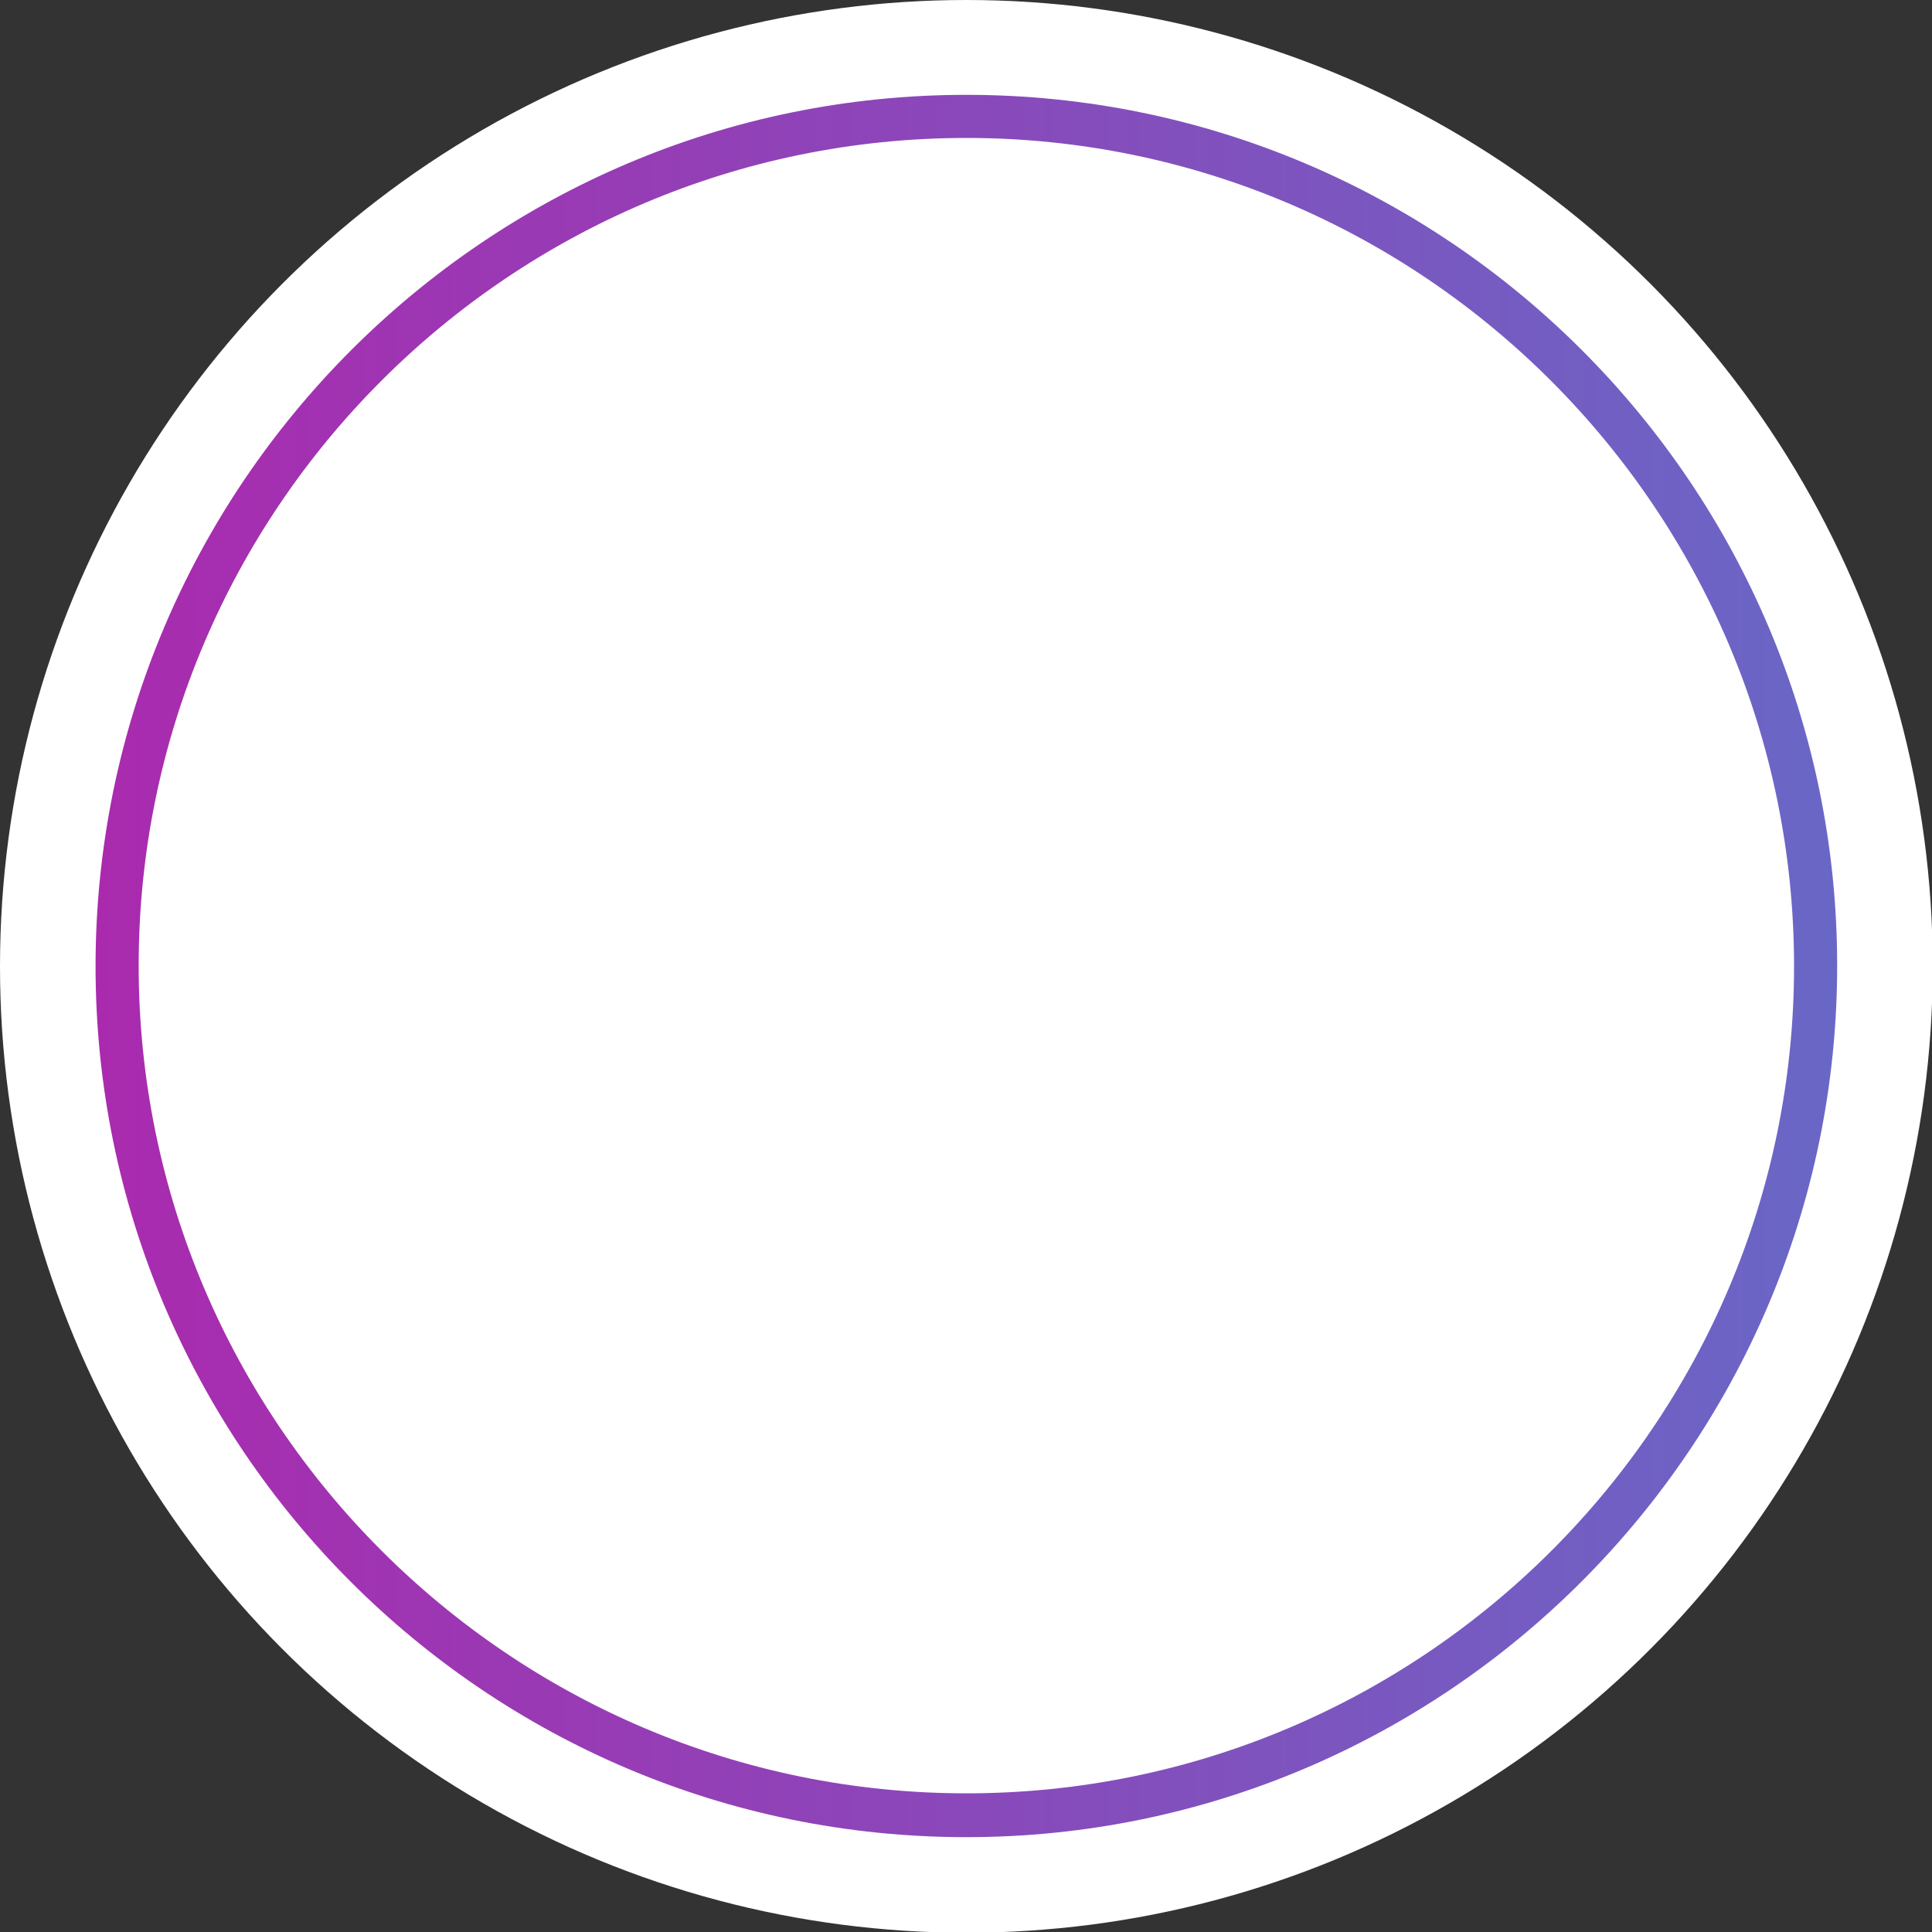 <?xml version="1.0" encoding="UTF-8"?><svg xmlns="http://www.w3.org/2000/svg" height="268.9" viewBox="0 0 268.9 268.9" width="268.9"><rect x="0" y="0" width="268.9" height="268.9" fill="#333333" stroke="none"/><g fill="#fff"><circle cx="3995.7" cy="4417.5" r="134.5"/><circle cx="3995.7" cy="4417.5" r="118.2"/></g><g><linearGradient gradientUnits="userSpaceOnUse" id="a" x1="3874.439" x2="4116.922" y1="4417.486" y2="4417.486"><stop offset="0" stop-color="#aa2aae"/><stop offset="1" stop-color="#0085fc"/></linearGradient><path d="M3995.7,4538.7c-66.9,0-121.2-54.4-121.2-121.2s54.4-121.2,121.2-121.2s121.2,54.4,121.2,121.2 S4062.5,4538.7,3995.7,4538.7z M3995.7,4302.2c-63.5,0-115.2,51.7-115.2,115.2s51.7,115.2,115.2,115.2s115.2-51.7,115.2-115.2 S4059.2,4302.2,3995.7,4302.2z" fill="url(#a)"/></g><circle cx="134.5" cy="134.5" fill="#fff" r="134.5"/><g><linearGradient gradientUnits="userSpaceOnUse" id="b" x1="13.229" x2="255.712" y1="134.47" y2="134.47"><stop offset="0" stop-color="#aa2aae"/><stop offset="1" stop-color="#6967c6"/></linearGradient><path d="M134.5,255.7c-66.9,0-121.2-54.4-121.2-121.2S67.6,13.2,134.5,13.2s121.2,54.4,121.2,121.2 S201.3,255.7,134.5,255.7z M134.5,19.2c-63.5,0-115.2,51.7-115.2,115.2s51.7,115.2,115.2,115.2S249.7,198,249.7,134.5 S198,19.2,134.5,19.2z" fill="url(#b)"/></g></svg>
